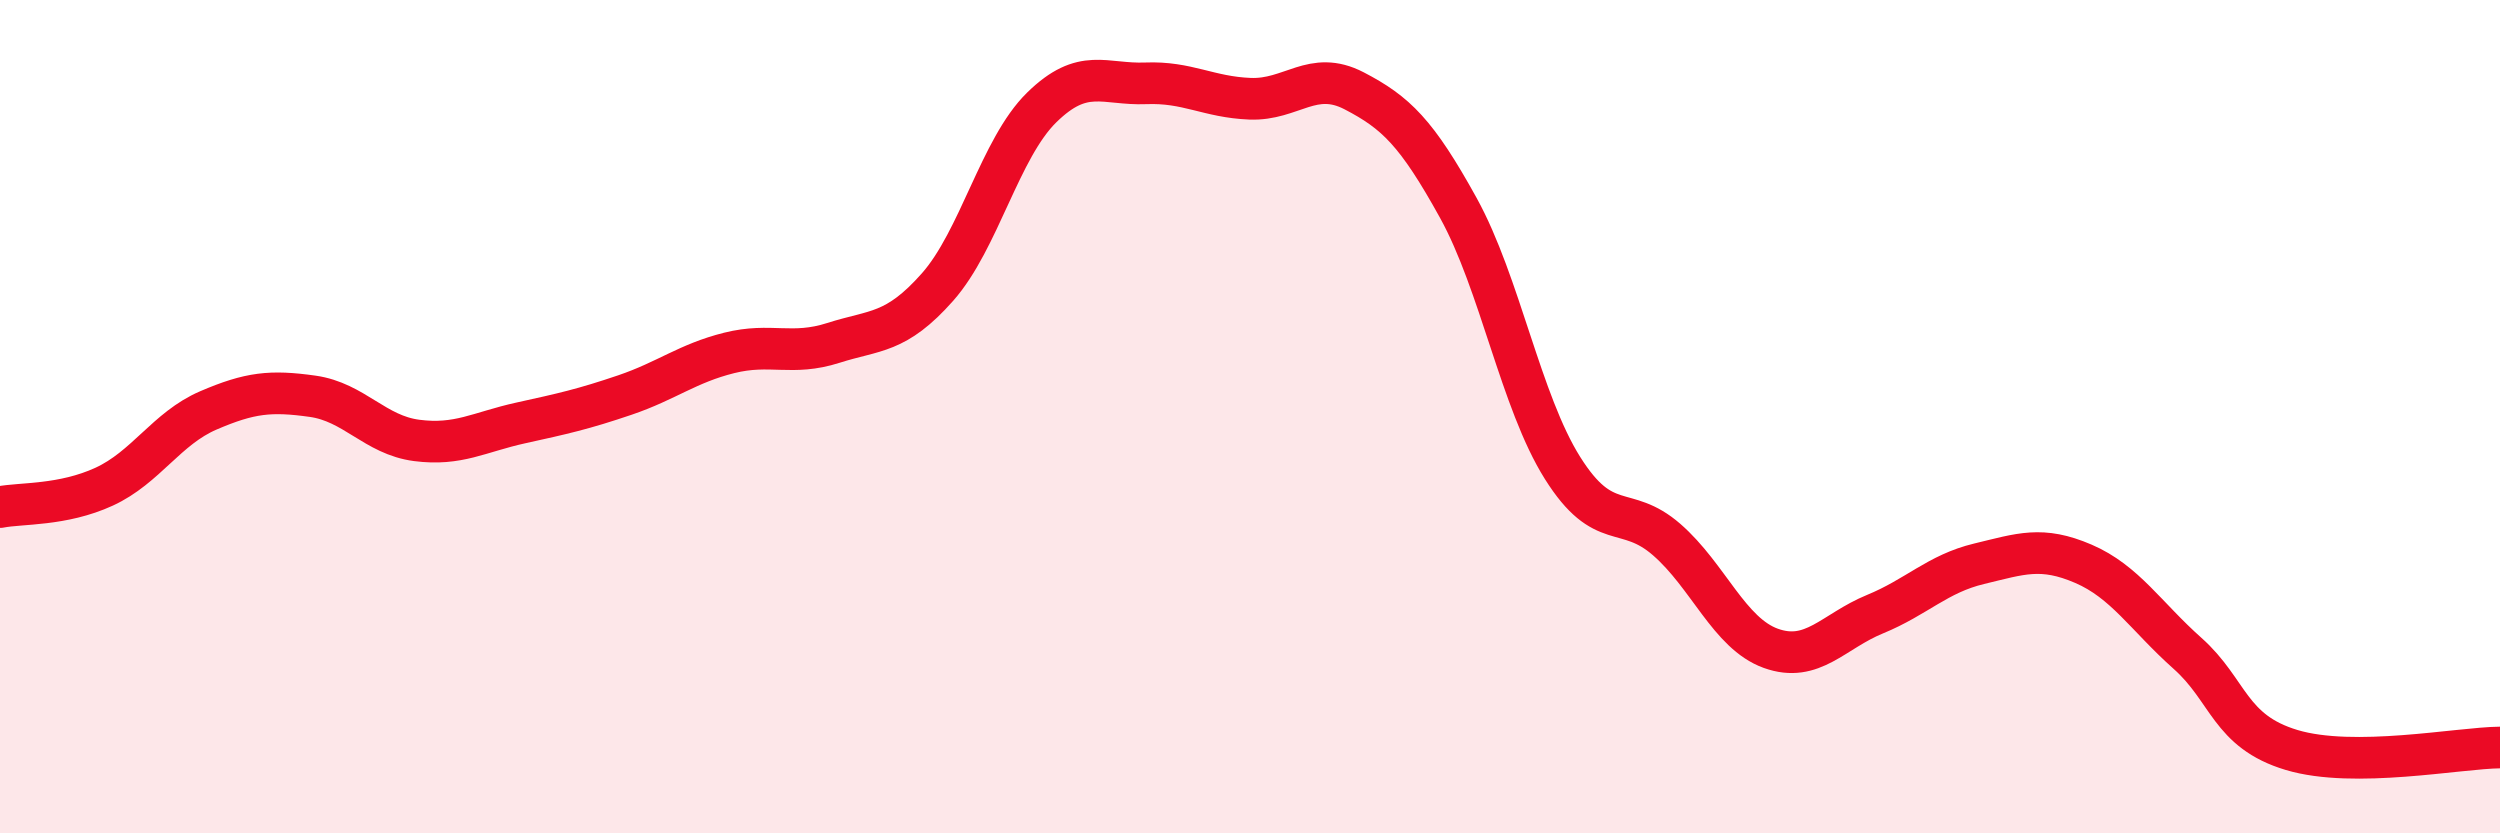 
    <svg width="60" height="20" viewBox="0 0 60 20" xmlns="http://www.w3.org/2000/svg">
      <path
        d="M 0,12.17 C 0.5,12.07 1.5,12.14 2.5,11.68 C 3.5,11.22 4,10.28 5,9.85 C 6,9.42 6.5,9.37 7.5,9.51 C 8.5,9.65 9,10.44 10,10.57 C 11,10.7 11.5,10.37 12.5,10.15 C 13.5,9.93 14,9.82 15,9.48 C 16,9.14 16.5,8.72 17.5,8.47 C 18.5,8.22 19,8.55 20,8.23 C 21,7.91 21.5,8.02 22.5,6.89 C 23.5,5.76 24,3.56 25,2.58 C 26,1.6 26.5,2.04 27.5,2 C 28.5,1.96 29,2.33 30,2.37 C 31,2.41 31.5,1.66 32.5,2.18 C 33.5,2.7 34,3.18 35,4.99 C 36,6.8 36.5,9.64 37.5,11.23 C 38.5,12.82 39,12.08 40,12.95 C 41,13.82 41.5,15.2 42.5,15.56 C 43.5,15.92 44,15.15 45,14.74 C 46,14.33 46.5,13.77 47.5,13.53 C 48.5,13.29 49,13.1 50,13.53 C 51,13.96 51.5,14.79 52.5,15.68 C 53.5,16.57 53.5,17.55 55,18 C 56.5,18.45 59,17.95 60,17.94L60 20L0 20Z"
        fill="#EB0A25"
        opacity="0.1"
        stroke-linecap="round"
        stroke-linejoin="round"
      />
      <path
        d="M 0,12.17 C 0.5,12.07 1.5,12.14 2.5,11.68 C 3.5,11.22 4,10.28 5,9.85 C 6,9.42 6.5,9.37 7.5,9.51 C 8.5,9.65 9,10.44 10,10.57 C 11,10.7 11.5,10.37 12.5,10.15 C 13.5,9.93 14,9.82 15,9.48 C 16,9.14 16.5,8.72 17.5,8.47 C 18.5,8.22 19,8.55 20,8.23 C 21,7.91 21.5,8.02 22.5,6.89 C 23.5,5.76 24,3.56 25,2.58 C 26,1.6 26.5,2.04 27.5,2 C 28.5,1.96 29,2.33 30,2.37 C 31,2.41 31.5,1.66 32.5,2.18 C 33.5,2.7 34,3.18 35,4.99 C 36,6.8 36.5,9.64 37.5,11.23 C 38.5,12.82 39,12.08 40,12.95 C 41,13.82 41.5,15.2 42.5,15.56 C 43.5,15.92 44,15.15 45,14.74 C 46,14.33 46.5,13.77 47.5,13.53 C 48.5,13.29 49,13.1 50,13.53 C 51,13.96 51.5,14.79 52.5,15.68 C 53.5,16.57 53.5,17.55 55,18 C 56.5,18.45 59,17.95 60,17.94"
        stroke="#EB0A25"
        stroke-width="1"
        fill="none"
        stroke-linecap="round"
        stroke-linejoin="round"
      />
    </svg>
  